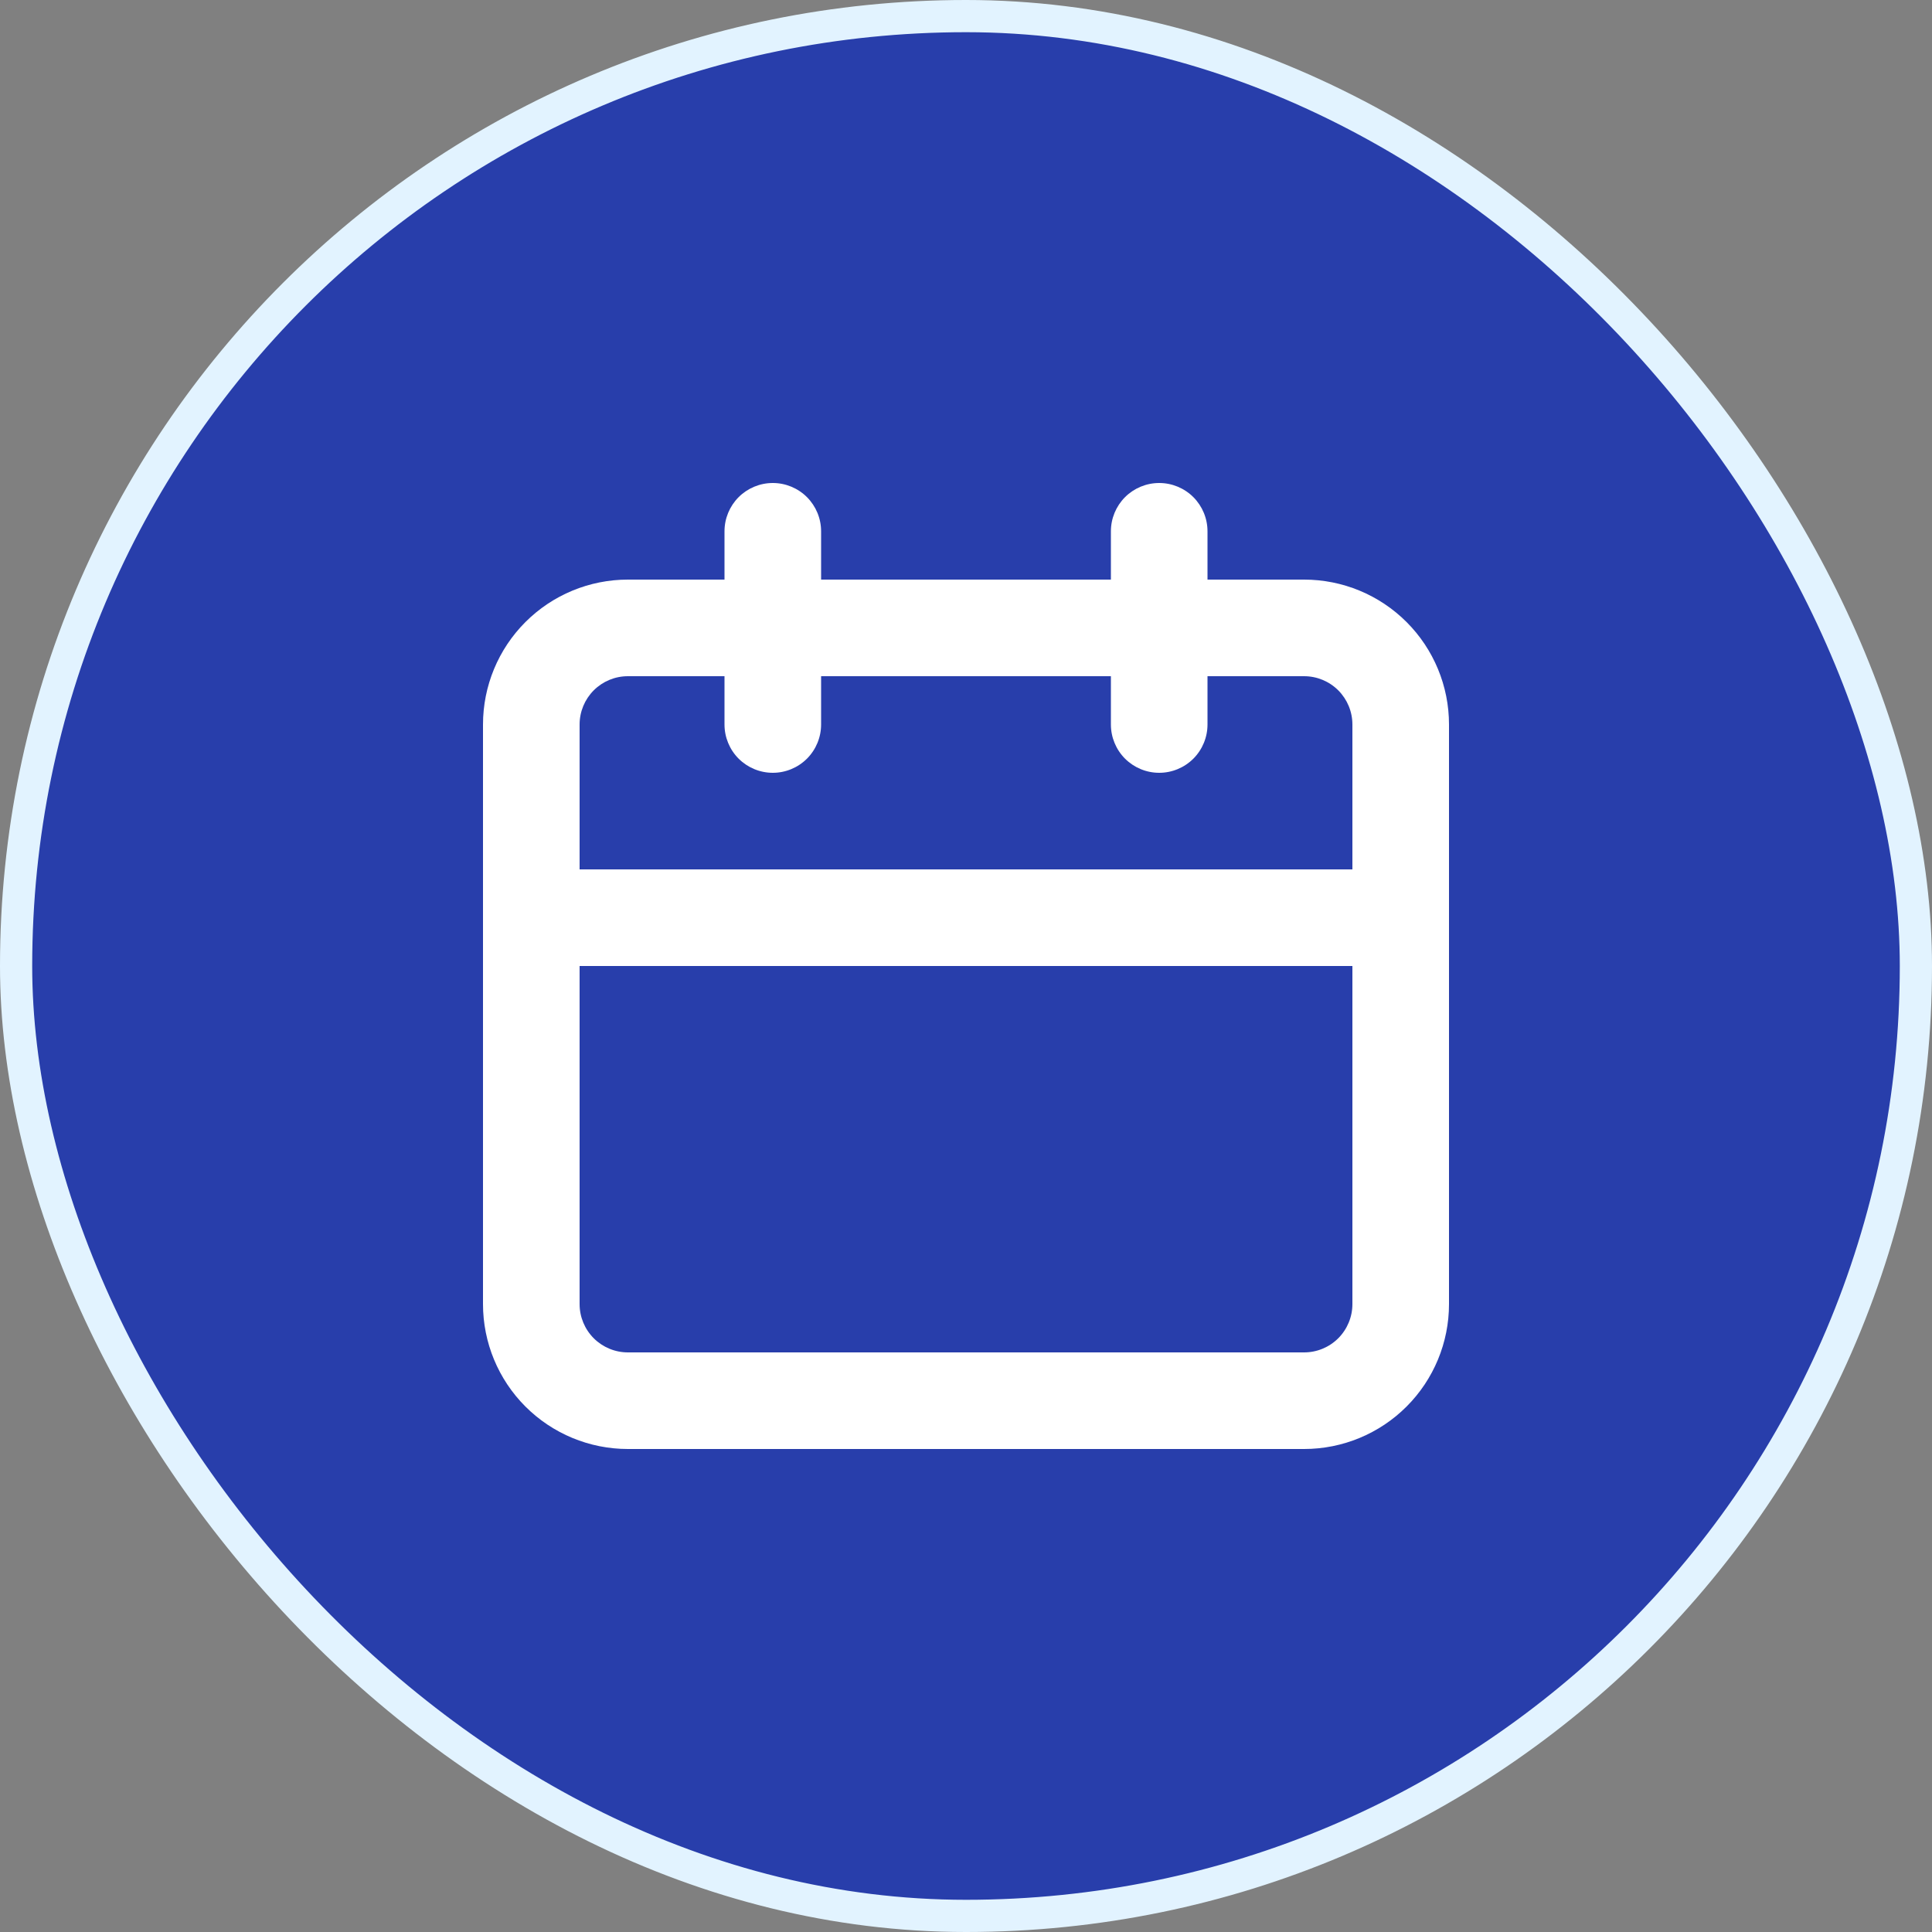 <svg width="60" height="60" viewBox="0 0 60 60" fill="none" xmlns="http://www.w3.org/2000/svg">
<rect x="0" y="0" width="60" height="60" fill="#808080" stroke="none"/>
<rect x="0.5" y="0.5" width="59" height="59" rx="29.5" fill="#283EAB"/>
<rect x="0.5" y="0.5" width="59" height="59" rx="29.5" stroke="#E2F3FF"/>
<path d="M40.5 18H37.5V16.5C37.5 16.102 37.342 15.721 37.061 15.439C36.779 15.158 36.398 15 36 15C35.602 15 35.221 15.158 34.939 15.439C34.658 15.721 34.5 16.102 34.5 16.5V18H25.5V16.5C25.5 16.102 25.342 15.721 25.061 15.439C24.779 15.158 24.398 15 24 15C23.602 15 23.221 15.158 22.939 15.439C22.658 15.721 22.5 16.102 22.5 16.5V18H19.5C18.306 18 17.162 18.474 16.318 19.318C15.474 20.162 15 21.306 15 22.5V40.5C15 41.694 15.474 42.838 16.318 43.682C17.162 44.526 18.306 45 19.5 45H40.5C41.694 45 42.838 44.526 43.682 43.682C44.526 42.838 45 41.694 45 40.5V22.5C45 21.306 44.526 20.162 43.682 19.318C42.838 18.474 41.694 18 40.5 18ZM42 40.5C42 40.898 41.842 41.279 41.561 41.561C41.279 41.842 40.898 42 40.5 42H19.5C19.102 42 18.721 41.842 18.439 41.561C18.158 41.279 18 40.898 18 40.5V30H42V40.5ZM42 27H18V22.5C18 22.102 18.158 21.721 18.439 21.439C18.721 21.158 19.102 21 19.5 21H22.5V22.5C22.5 22.898 22.658 23.279 22.939 23.561C23.221 23.842 23.602 24 24 24C24.398 24 24.779 23.842 25.061 23.561C25.342 23.279 25.5 22.898 25.5 22.5V21H34.5V22.5C34.5 22.898 34.658 23.279 34.939 23.561C35.221 23.842 35.602 24 36 24C36.398 24 36.779 23.842 37.061 23.561C37.342 23.279 37.5 22.898 37.5 22.5V21H40.5C40.898 21 41.279 21.158 41.561 21.439C41.842 21.721 42 22.102 42 22.5V27Z" fill="white"/>
</svg>
